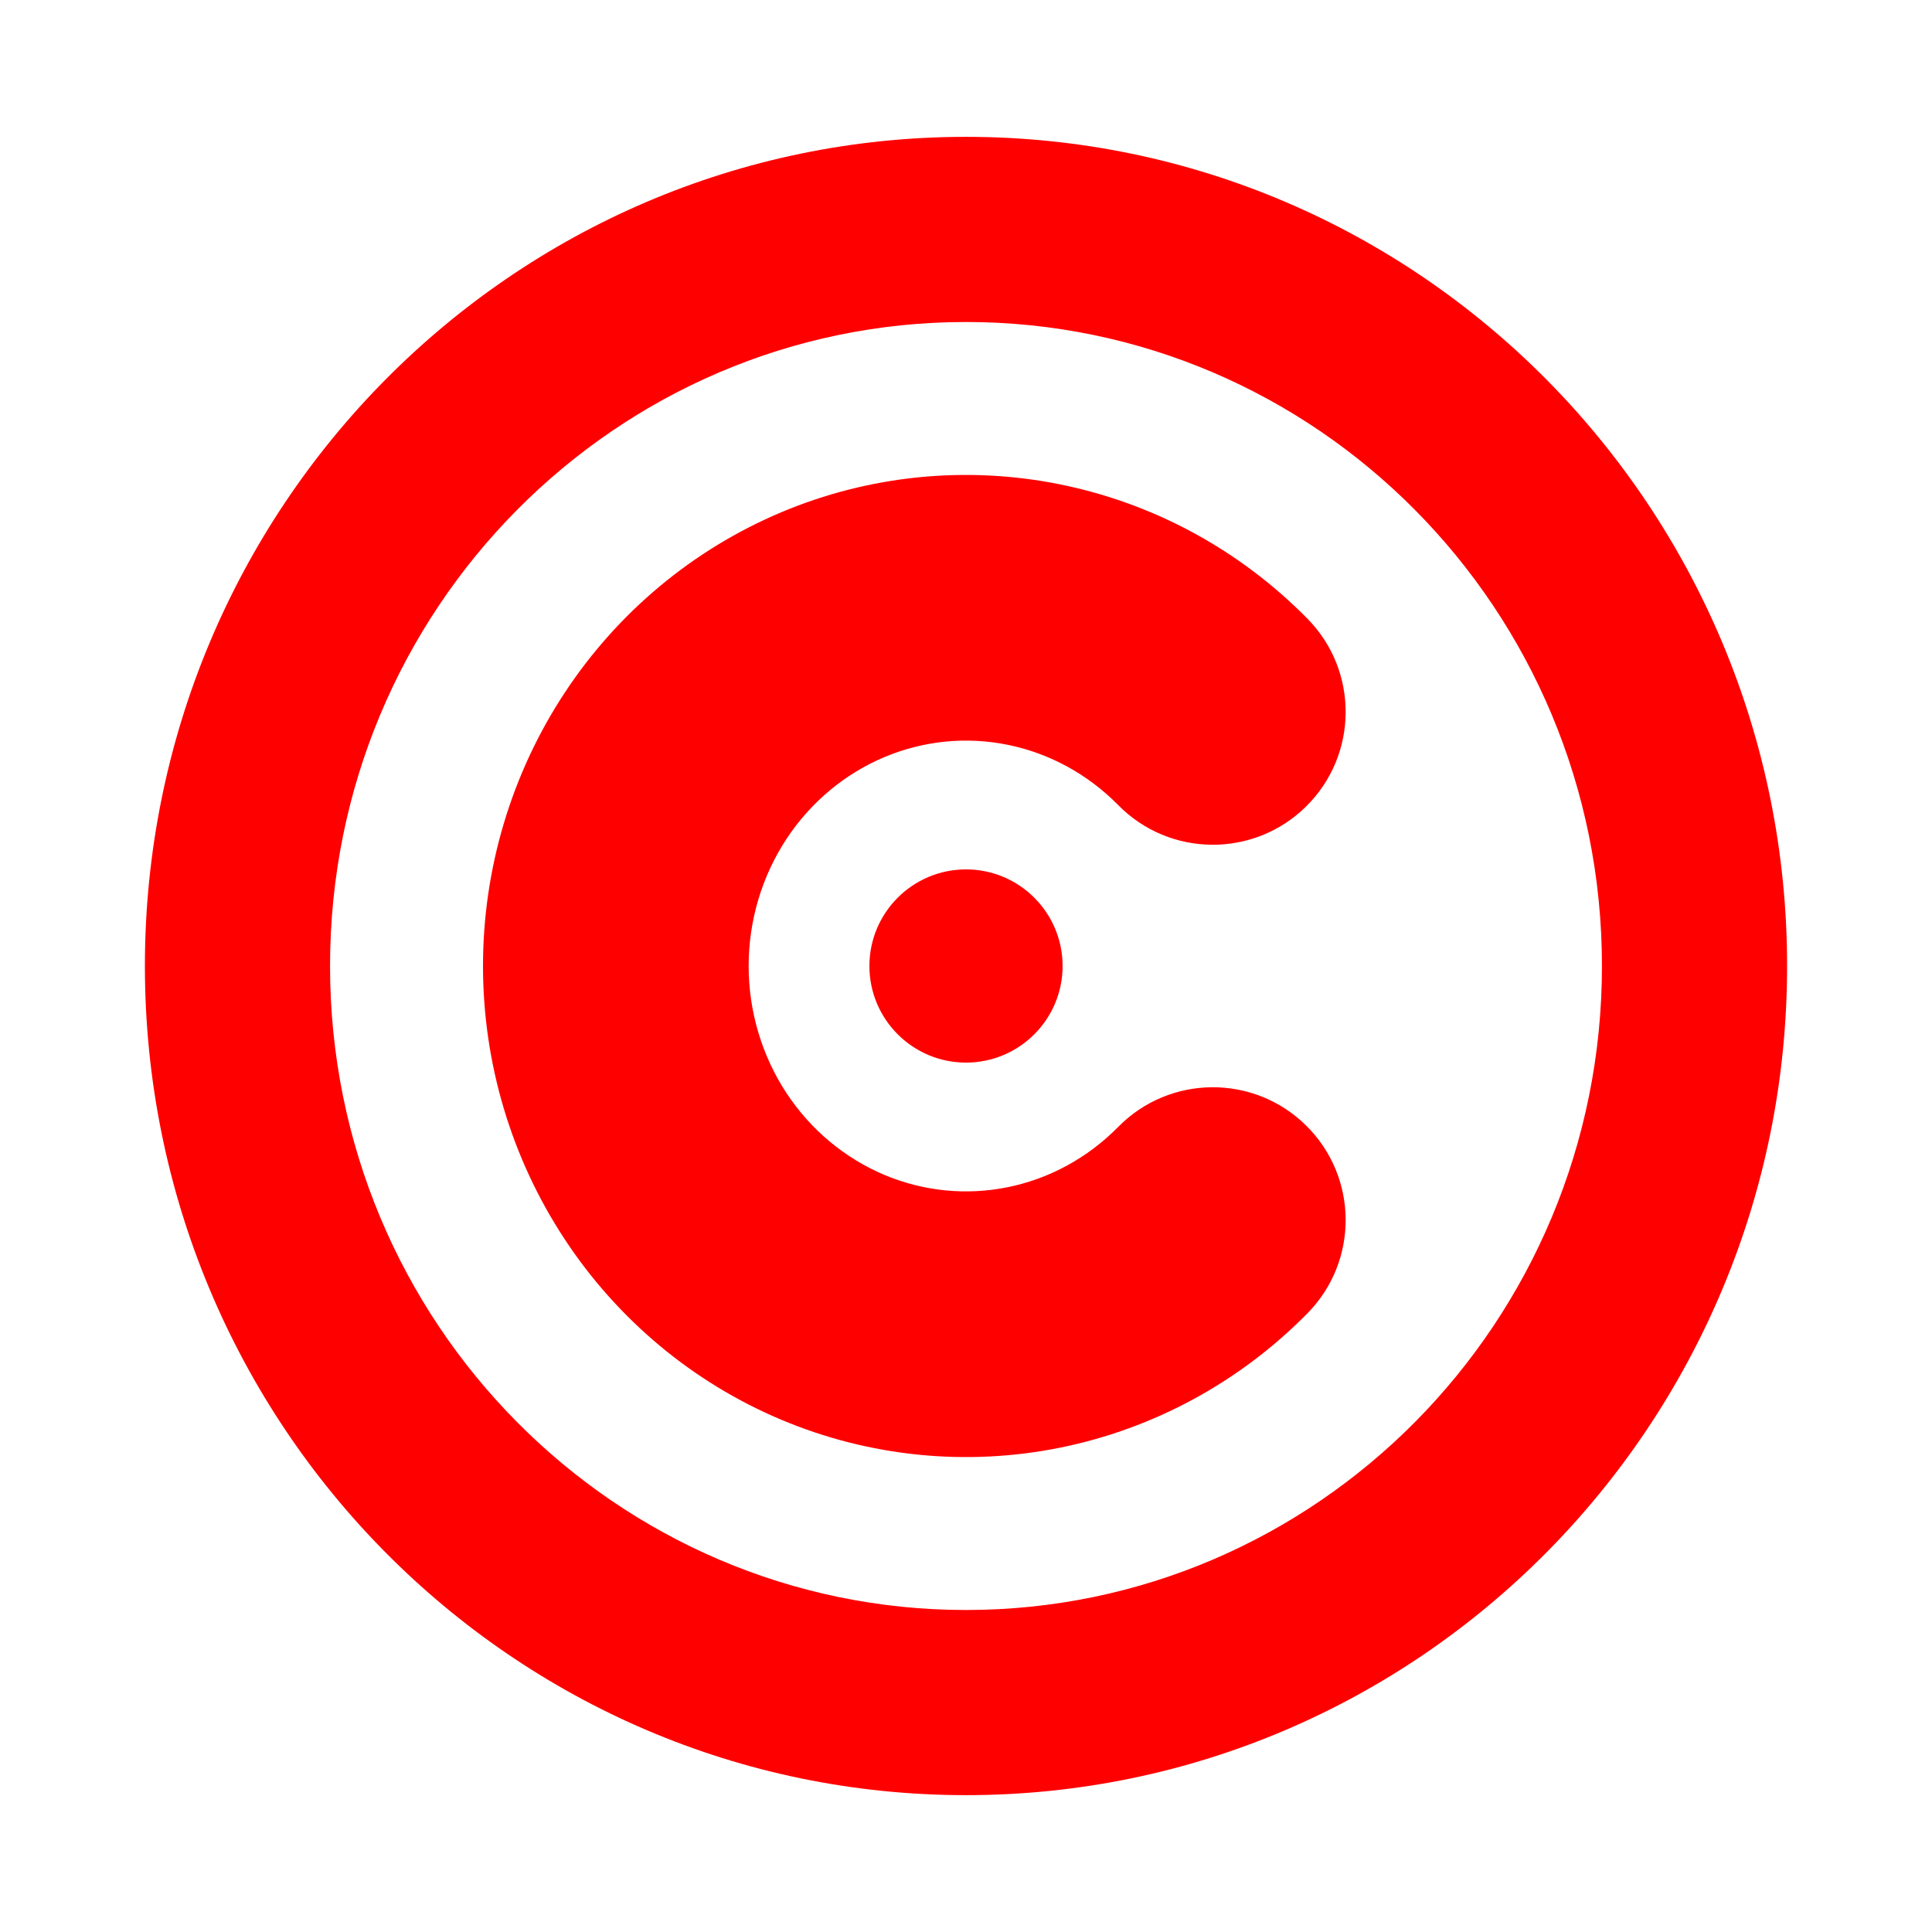 <svg width="30" height="30" viewBox="0 0 30 30" fill="none" xmlns="http://www.w3.org/2000/svg">
<path d="M16.5 15C16.5 15.828 15.828 16.5 15 16.5C14.172 16.5 13.5 15.828 13.5 15C13.5 14.172 14.172 13.5 15 13.5C15.828 13.5 16.5 14.172 16.5 15Z" fill="#FF0000"/>
<path d="M13.731 11.757C14.339 11.501 15.004 11.435 15.646 11.565C16.287 11.694 16.886 12.017 17.363 12.501C18.161 13.313 19.467 13.324 20.279 12.525C21.091 11.726 21.102 10.42 20.303 9.608C19.254 8.542 17.918 7.816 16.463 7.522C15.008 7.227 13.5 7.378 12.13 7.955C10.759 8.533 9.588 9.51 8.764 10.764C7.94 12.018 7.5 13.492 7.5 15C7.5 16.508 7.94 17.982 8.764 19.236C9.588 20.49 10.759 21.468 12.13 22.045C13.5 22.622 15.008 22.773 16.463 22.479C17.918 22.184 19.254 21.458 20.303 20.392C21.102 19.58 21.091 18.274 20.279 17.475C19.467 16.676 18.161 16.687 17.363 17.499C16.886 17.983 16.287 18.306 15.646 18.435C15.004 18.565 14.339 18.499 13.731 18.243C13.122 17.986 12.59 17.547 12.211 16.971C11.832 16.393 11.625 15.707 11.625 15C11.625 14.293 11.832 13.607 12.211 13.029C12.59 12.453 13.122 12.014 13.731 11.757Z" fill="#FF0000"/>
<path fill-rule="evenodd" clip-rule="evenodd" d="M15 27.875C22.042 27.875 27.75 22.111 27.75 15C27.75 7.889 22.042 2.125 15 2.125C7.958 2.125 2.25 7.889 2.25 15C2.25 22.111 7.958 27.875 15 27.875ZM15 25C20.427 25 24.875 20.549 24.875 15C24.875 9.451 20.427 5 15 5C9.573 5 5.125 9.451 5.125 15C5.125 20.549 9.573 25 15 25Z" fill="#FF0000"/>
</svg>

